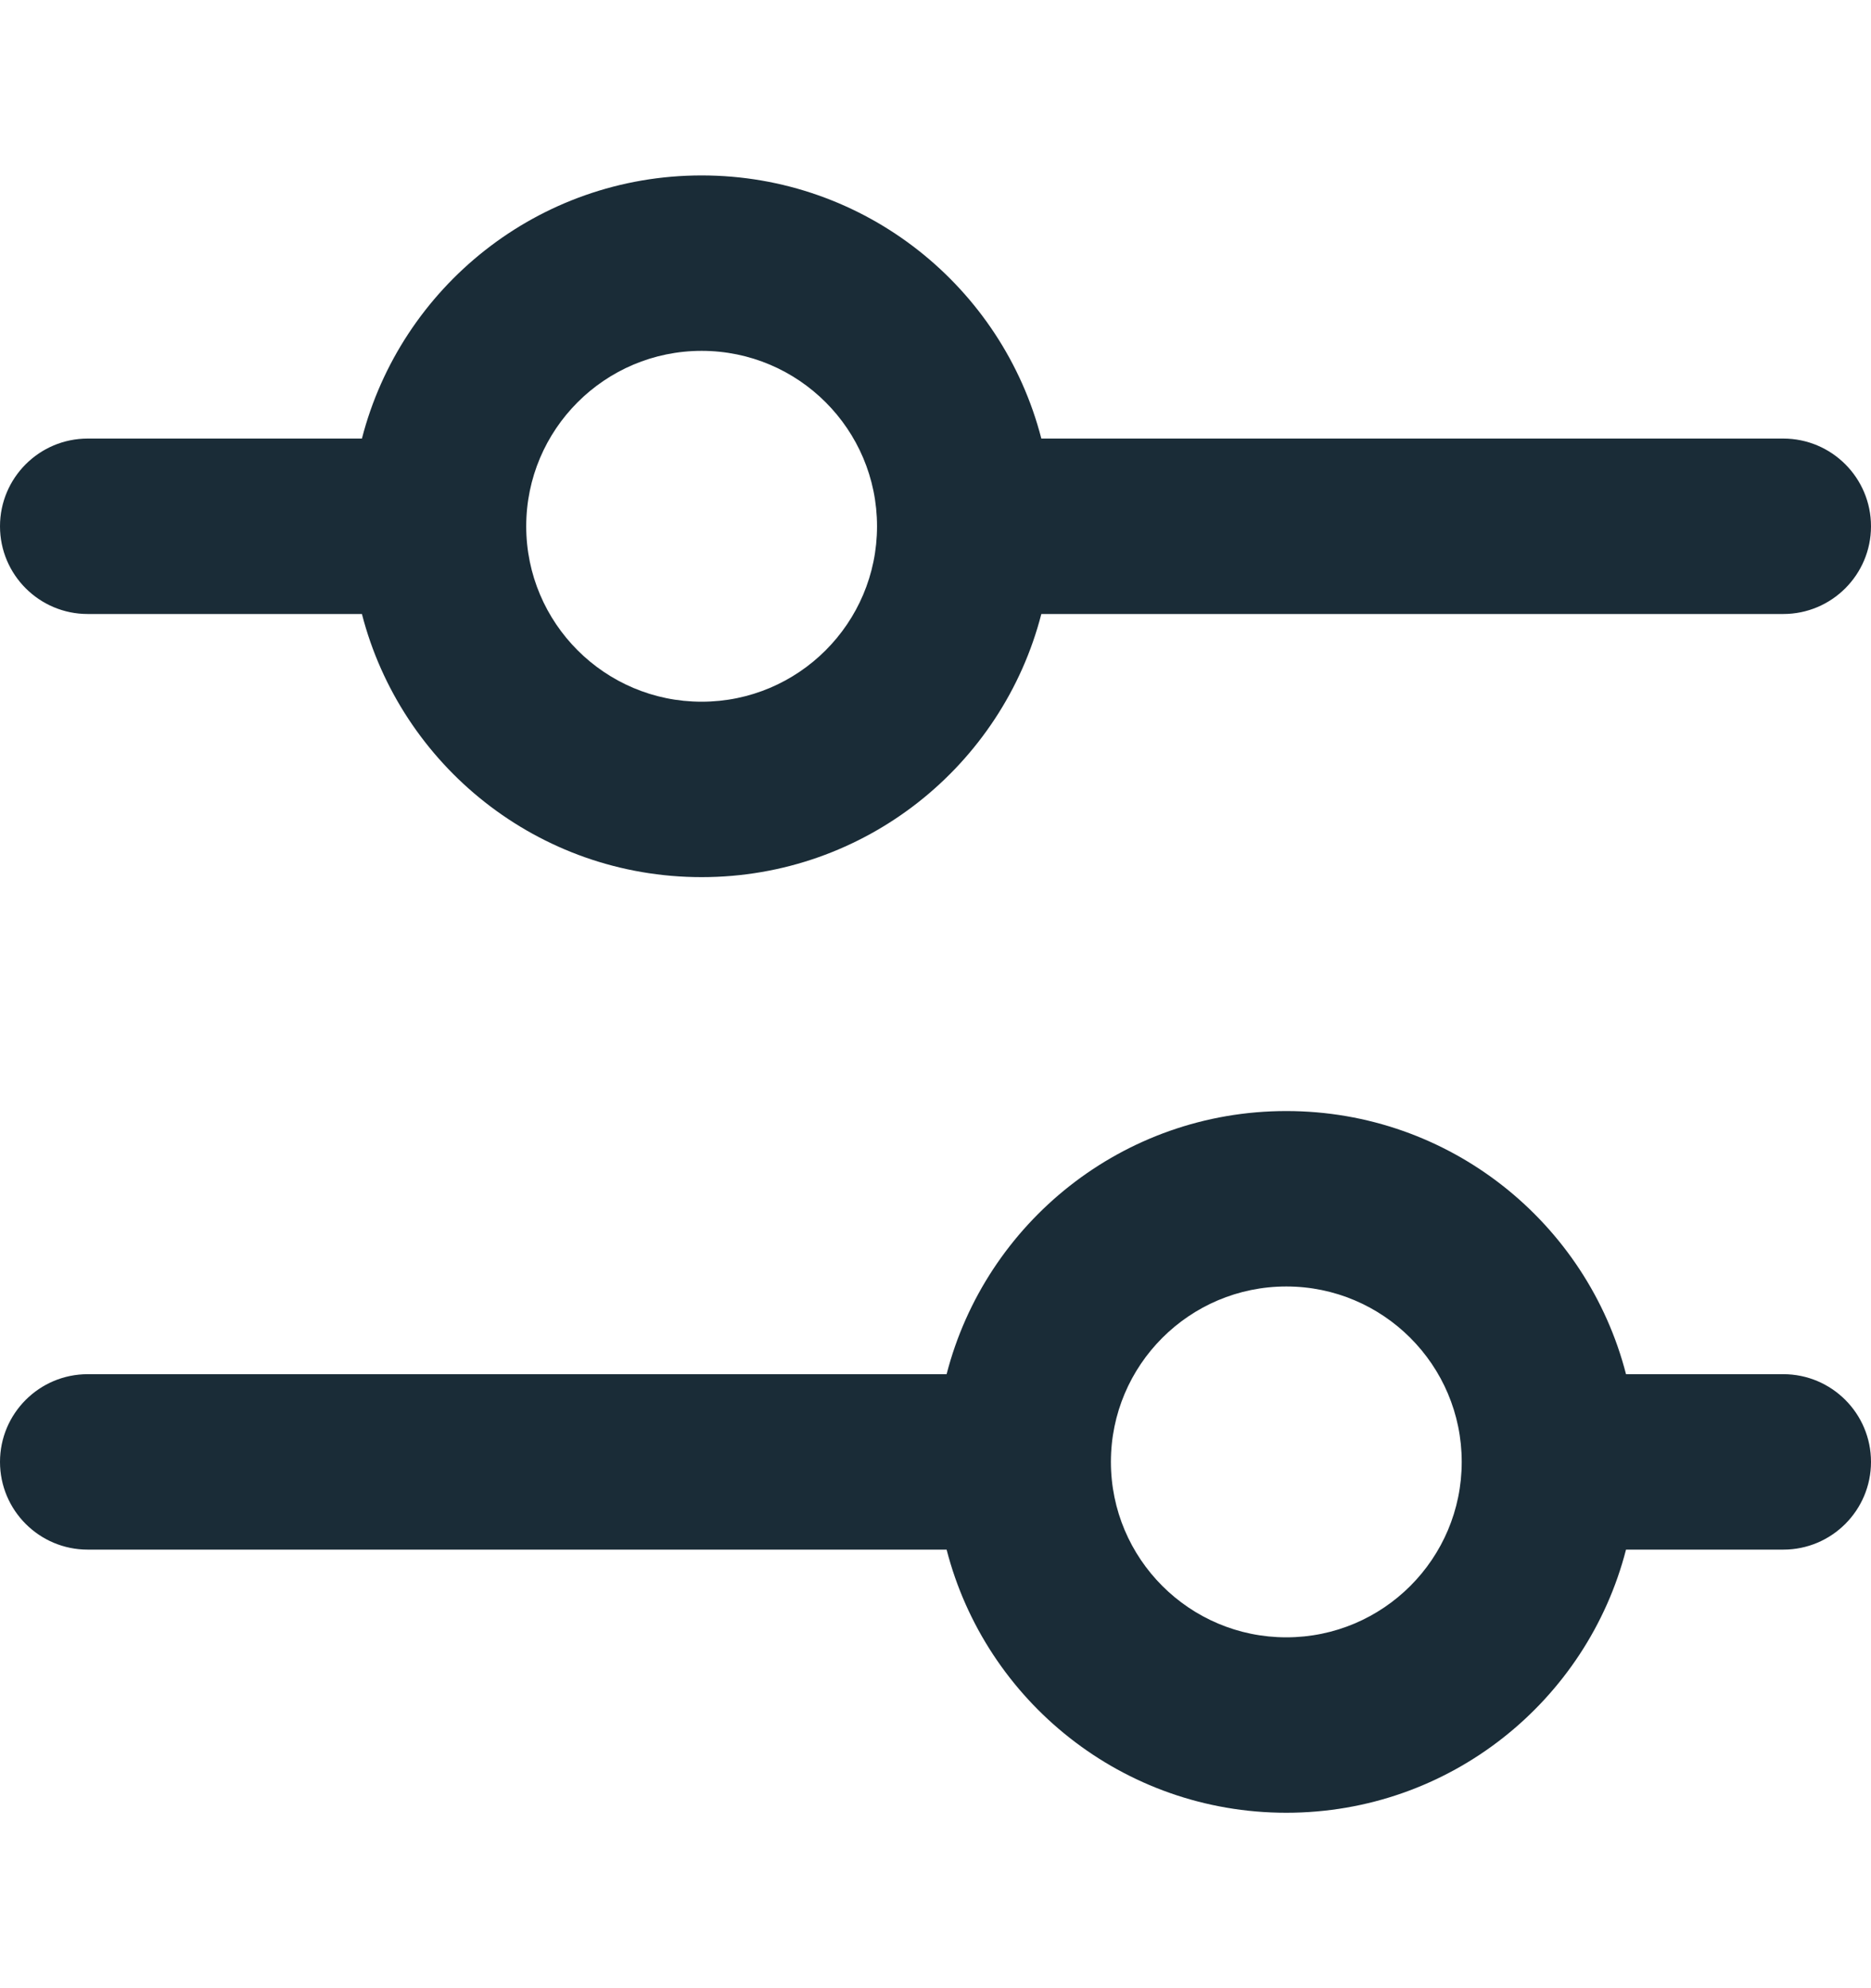 <svg width="16" height="17" viewBox="0 0 16 17" fill="none" xmlns="http://www.w3.org/2000/svg">
<path fill-rule="evenodd" clip-rule="evenodd" d="M6 3C5.172 3 4.5 3.672 4.5 4.5C4.5 5.328 5.172 6 6 6C6.828 6 7.5 5.328 7.5 4.5C7.5 3.672 6.828 3 6 3ZM3.095 3.75C3.428 2.456 4.602 1.5 6 1.5C7.398 1.5 8.572 2.456 8.905 3.75H15.25C15.664 3.75 16 4.086 16 4.5C16 4.914 15.664 5.25 15.25 5.25H8.905C8.572 6.544 7.398 7.5 6 7.5C4.602 7.5 3.428 6.544 3.095 5.25H0.75C0.336 5.25 0 4.914 0 4.5C0 4.086 0.336 3.75 0.75 3.75H3.095ZM11 11C10.172 11 9.5 11.672 9.5 12.5C9.5 13.328 10.172 14 11 14C11.828 14 12.5 13.328 12.5 12.5C12.5 11.672 11.828 11 11 11ZM8.095 11.75C8.428 10.456 9.602 9.5 11 9.5C12.398 9.5 13.572 10.456 13.905 11.75H15.25C15.664 11.75 16 12.086 16 12.5C16 12.914 15.664 13.25 15.25 13.25H13.905C13.572 14.544 12.398 15.5 11 15.5C9.602 15.5 8.428 14.544 8.095 13.25H0.75C0.336 13.25 0 12.914 0 12.5C0 12.086 0.336 11.75 0.75 11.75H8.095Z" fill="#1A2C37"/>
</svg>
